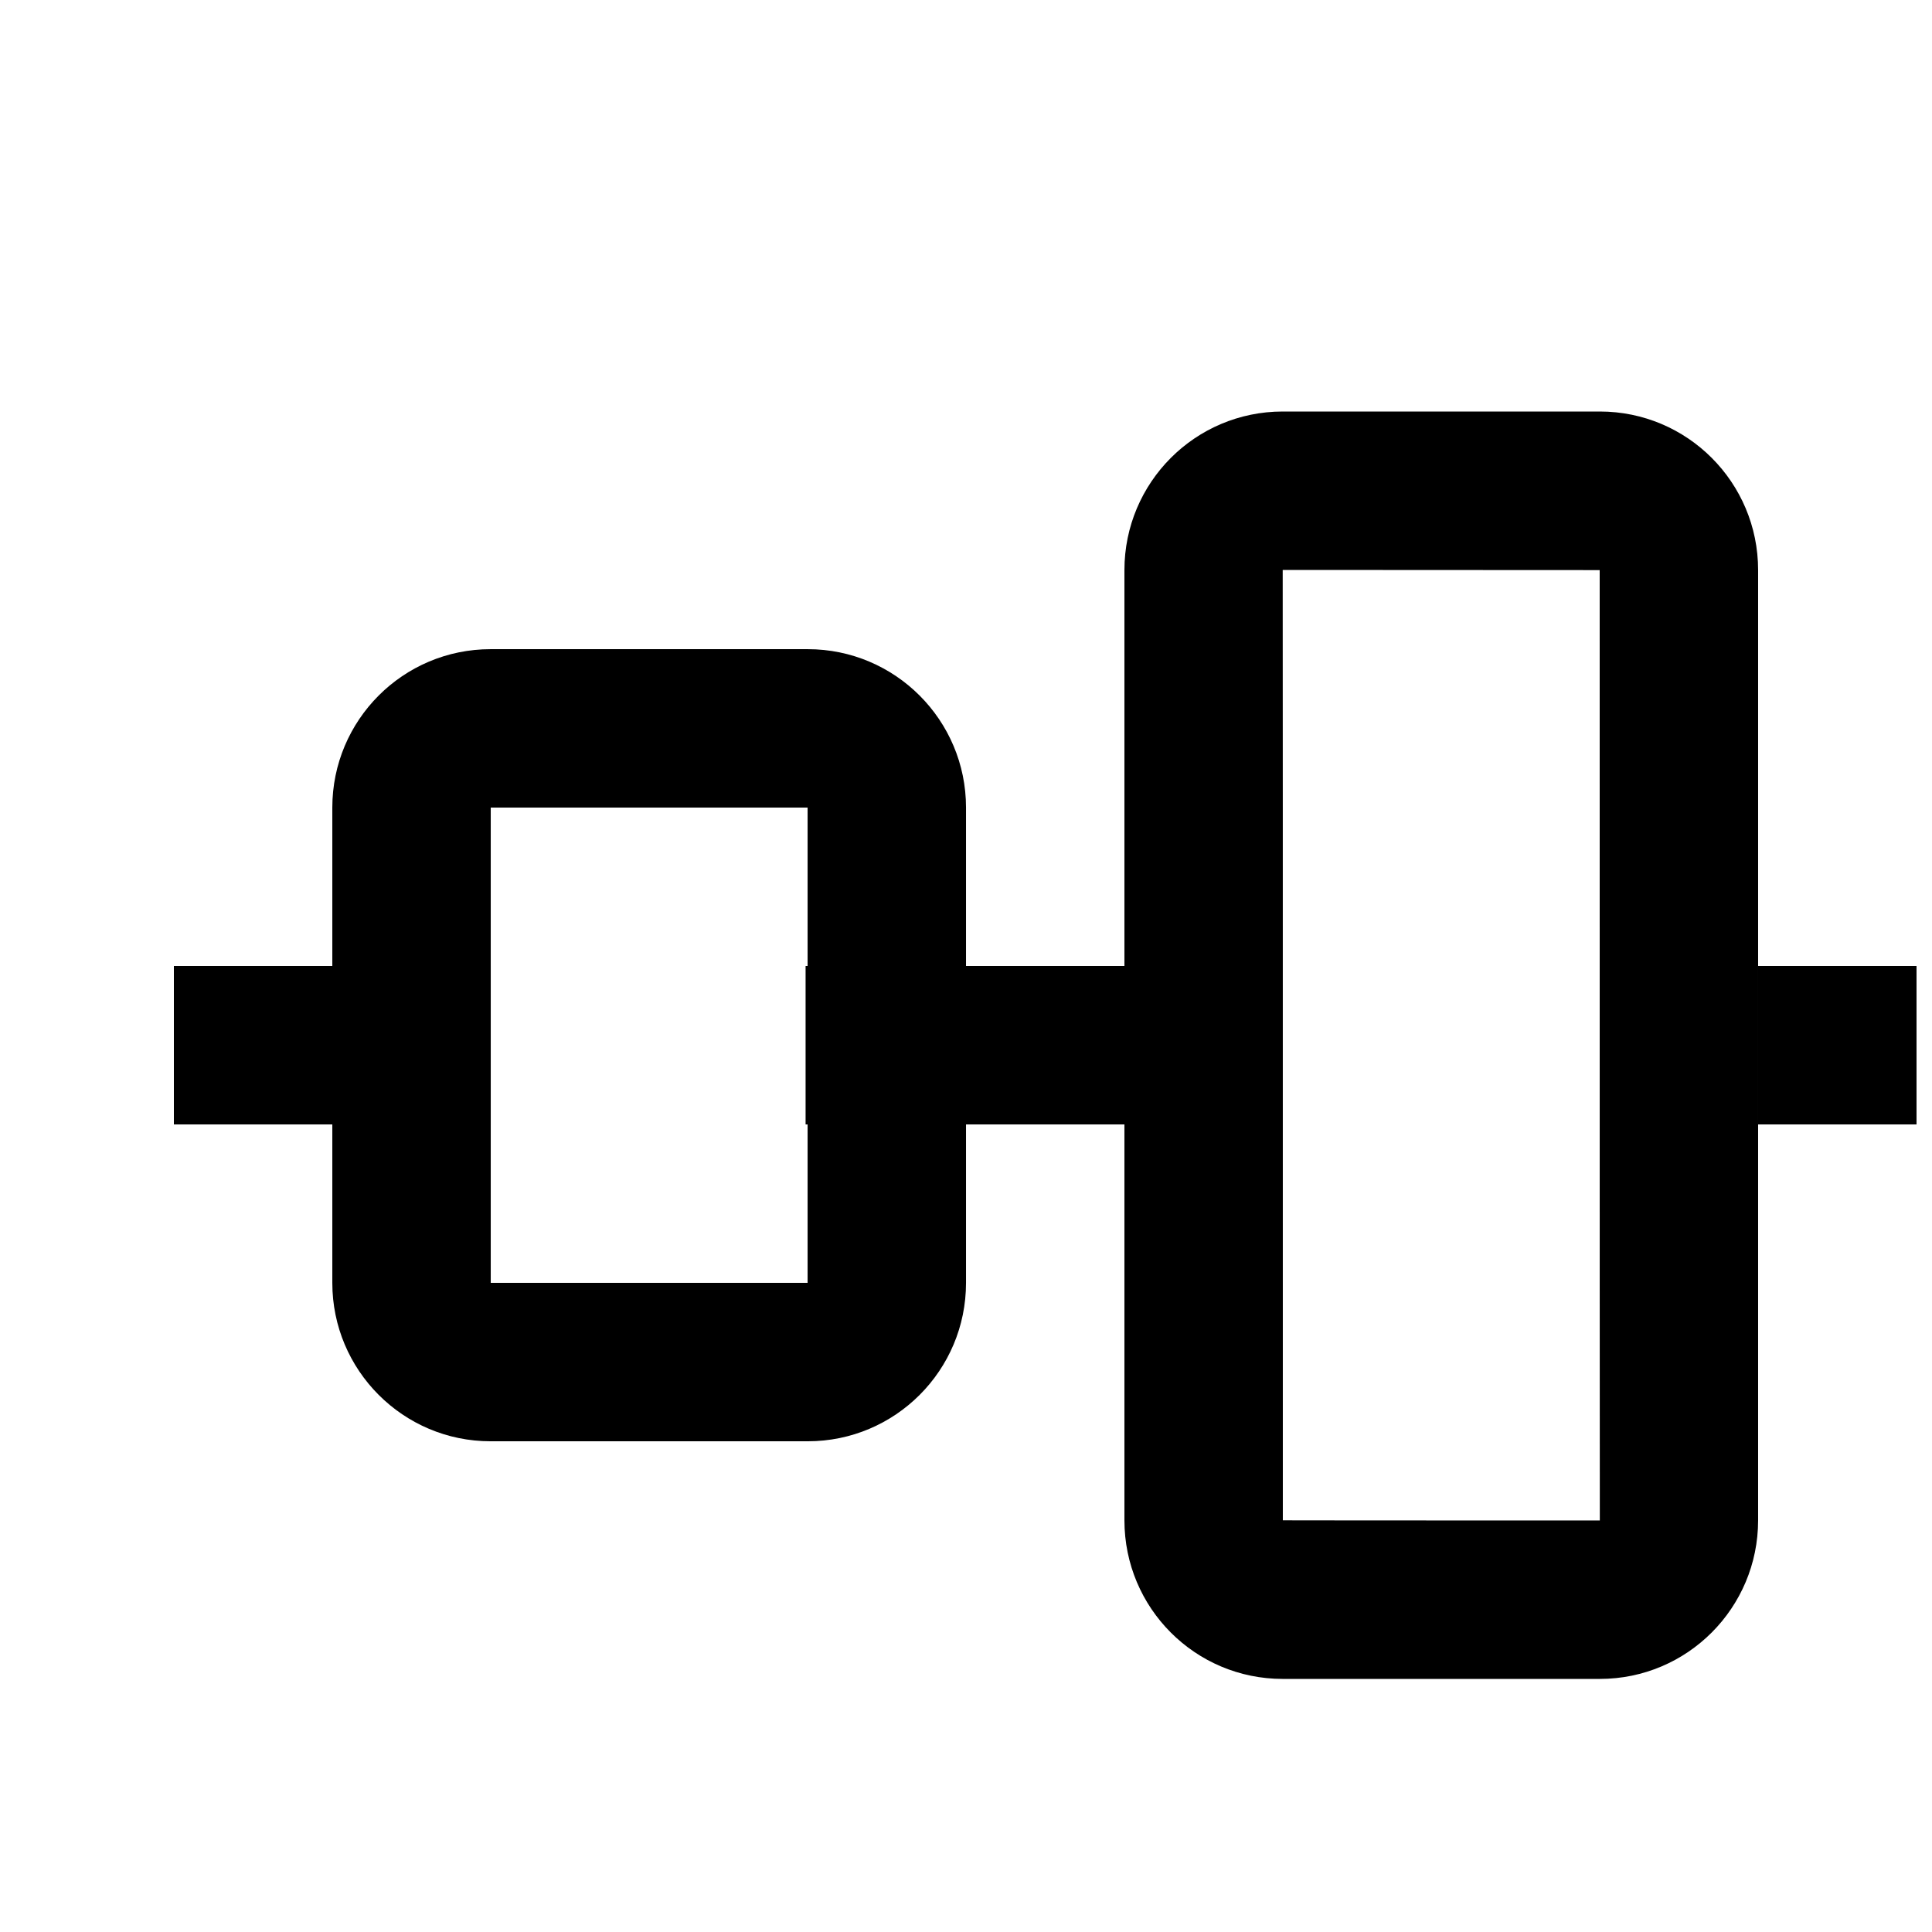 <?xml version="1.0" encoding="UTF-8"?>
<!-- Uploaded to: ICON Repo, www.iconrepo.com, Generator: ICON Repo Mixer Tools -->
<svg width="800px" height="800px" version="1.1" viewBox="144 144 512 512" xmlns="http://www.w3.org/2000/svg">
 <defs>
  <clipPath id="a">
   <path d="m609 400h42.902v42h-42.902z"/>
  </clipPath>
 </defs>
 <g clip-path="url(#a)">
  <path d="m651.9 400h-41.984v41.984h41.984z"/>
 </g>
 <path d="m483.7 400h-126.21v41.984h126.21z"/>
 <path d="m274.05 400h-83.969v41.984h83.969z"/>
 <path d="m483.93 295.04c0.023 0 0.035 83.953 0.035 251.86 0 0.02 28.004 0.035 84.004 0.043-0.023 0-0.035-83.953-0.035-251.86 0-0.02-28-0.031-84.004-0.043zm84.047-41.984c23.164 0 41.941 18.777 41.941 42.027v251.82c0 23.211-18.773 42.027-41.941 42.027h-84.051c-23.164 0-41.941-18.777-41.941-42.027v-251.82c0-23.211 18.773-42.027 41.941-42.027z"/>
 <path d="m358.02 358.02h-83.969v125.95h83.969zm0.039-41.984c23.164 0 41.945 18.812 41.945 41.977v125.97c0 23.18-18.777 41.973-41.945 41.973h-84.047c-23.168 0-41.945-18.812-41.945-41.973v-125.97c0-23.184 18.773-41.977 41.945-41.977z"/>
</svg>